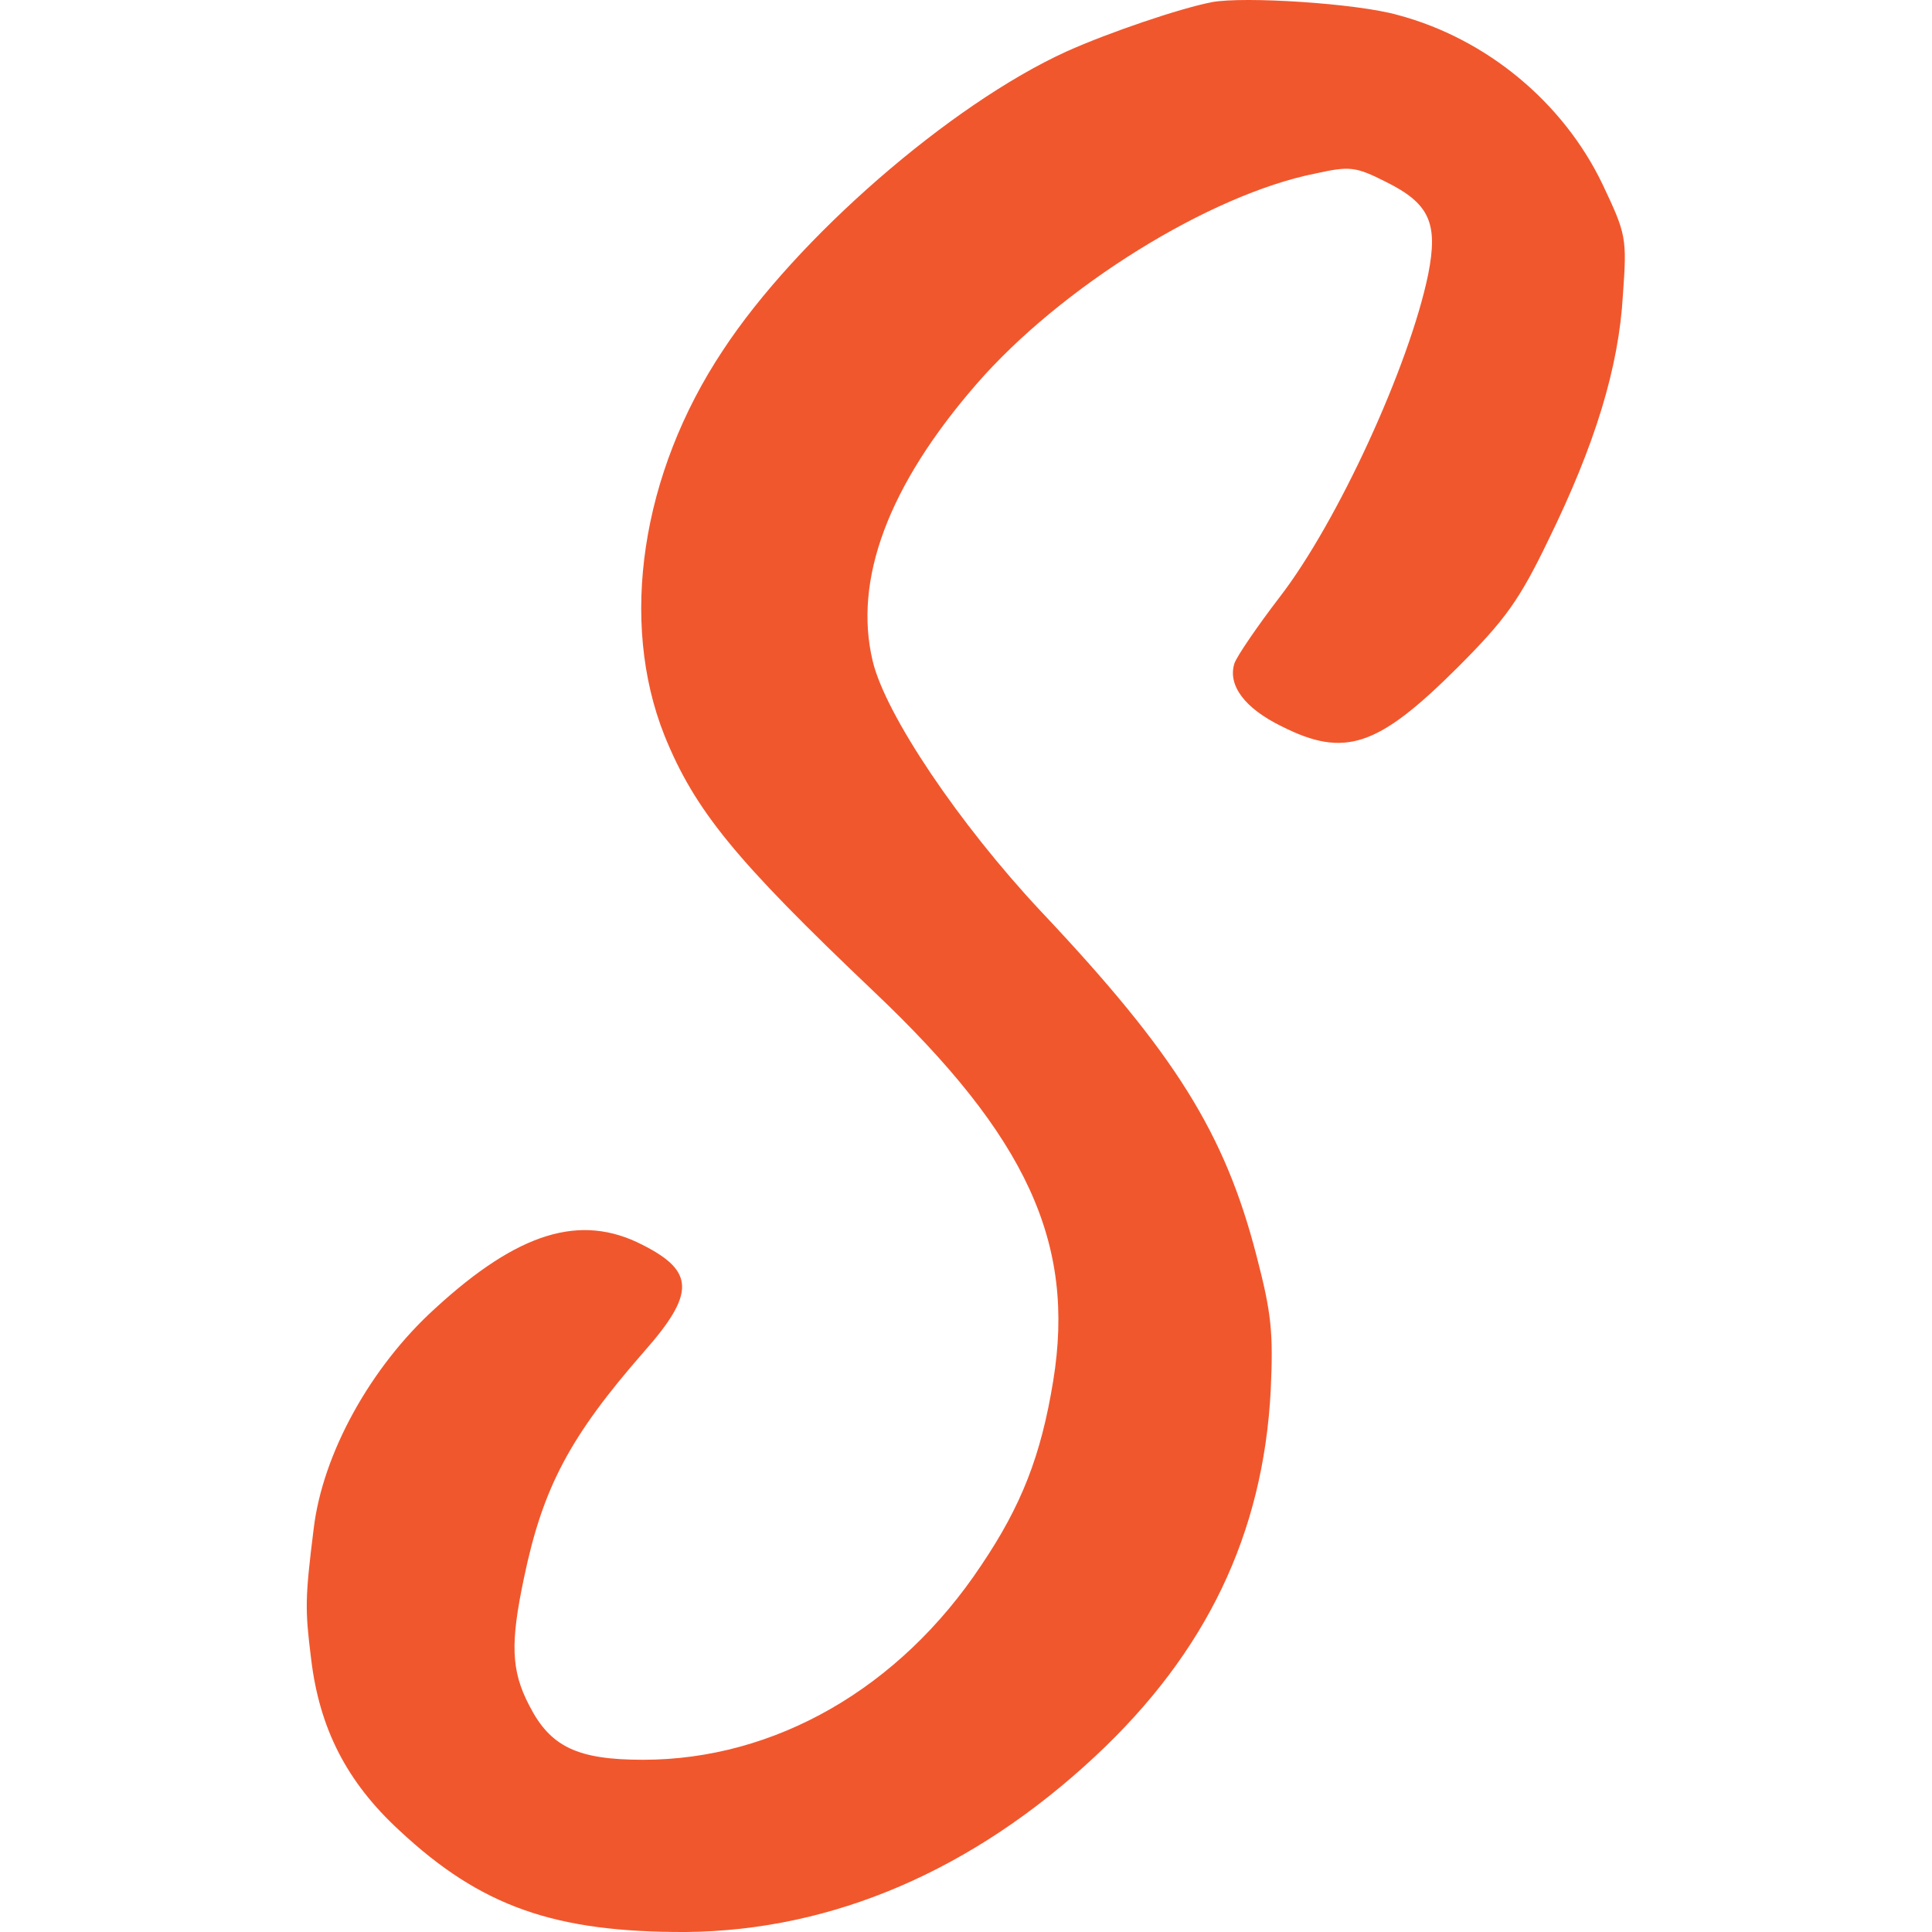 <?xml version="1.0" encoding="UTF-8"?>
<svg id="Layer_1" data-name="Layer 1" xmlns="http://www.w3.org/2000/svg" viewBox="0 0 79.76 79.76">
  <defs>
    <style>
      .cls-1 {
        fill: #fff;
      }

      .cls-2 {
        fill: #f1572d;
      }
    </style>
  </defs>
  <rect id="rect9" class="cls-1" x="0" width="79.76" height="79.76"/>
  <path class="cls-2" d="M50.03.09c-1.31.25-4.28,1.26-6.01,2.04-4.78,2.18-11.13,7.69-14.18,12.34-3.38,5.09-4.28,11.19-2.41,15.89,1.26,3.11,2.94,5.15,8.64,10.57,6.32,5.99,8.34,10.38,7.41,16.08-.5,3.08-1.31,5.15-2.97,7.61-3.38,5.09-8.53,8.03-13.96,8.03-2.71,0-3.83-.53-4.7-2.24-.76-1.45-.78-2.6-.22-5.26.78-3.75,1.9-5.85,4.95-9.34,2.13-2.41,2.1-3.33-.06-4.42-2.55-1.31-5.12-.53-8.56,2.63-2.66,2.41-4.64,5.99-5.01,9.09-.36,2.88-.36,3.33-.11,5.34.34,2.91,1.48,5.12,3.64,7.11,3.38,3.16,6.43,4.22,11.86,4.2,6.04-.06,11.83-2.55,16.87-7.25,4.59-4.28,6.94-9.18,7.25-15.11.11-2.41.03-3.19-.59-5.57-1.31-5.06-3.36-8.34-8.9-14.21-3.38-3.61-6.41-8.11-6.94-10.32-.81-3.36.64-7.25,4.28-11.44,3.47-4,9.62-7.83,14.01-8.7,1.4-.31,1.65-.28,2.88.34,1.82.9,2.18,1.71,1.76,3.83-.78,3.78-3.75,10.24-6.13,13.32-.92,1.2-1.76,2.43-1.87,2.74-.28.9.42,1.85,1.96,2.6,2.6,1.31,3.97.84,7.25-2.43,1.96-1.96,2.55-2.77,3.75-5.26,1.93-3.94,2.91-7.13,3.08-10.13.17-2.35.14-2.49-.84-4.56-1.62-3.38-4.78-6.01-8.45-6.99-1.68-.48-6.35-.78-7.69-.53Z"/>
</svg>